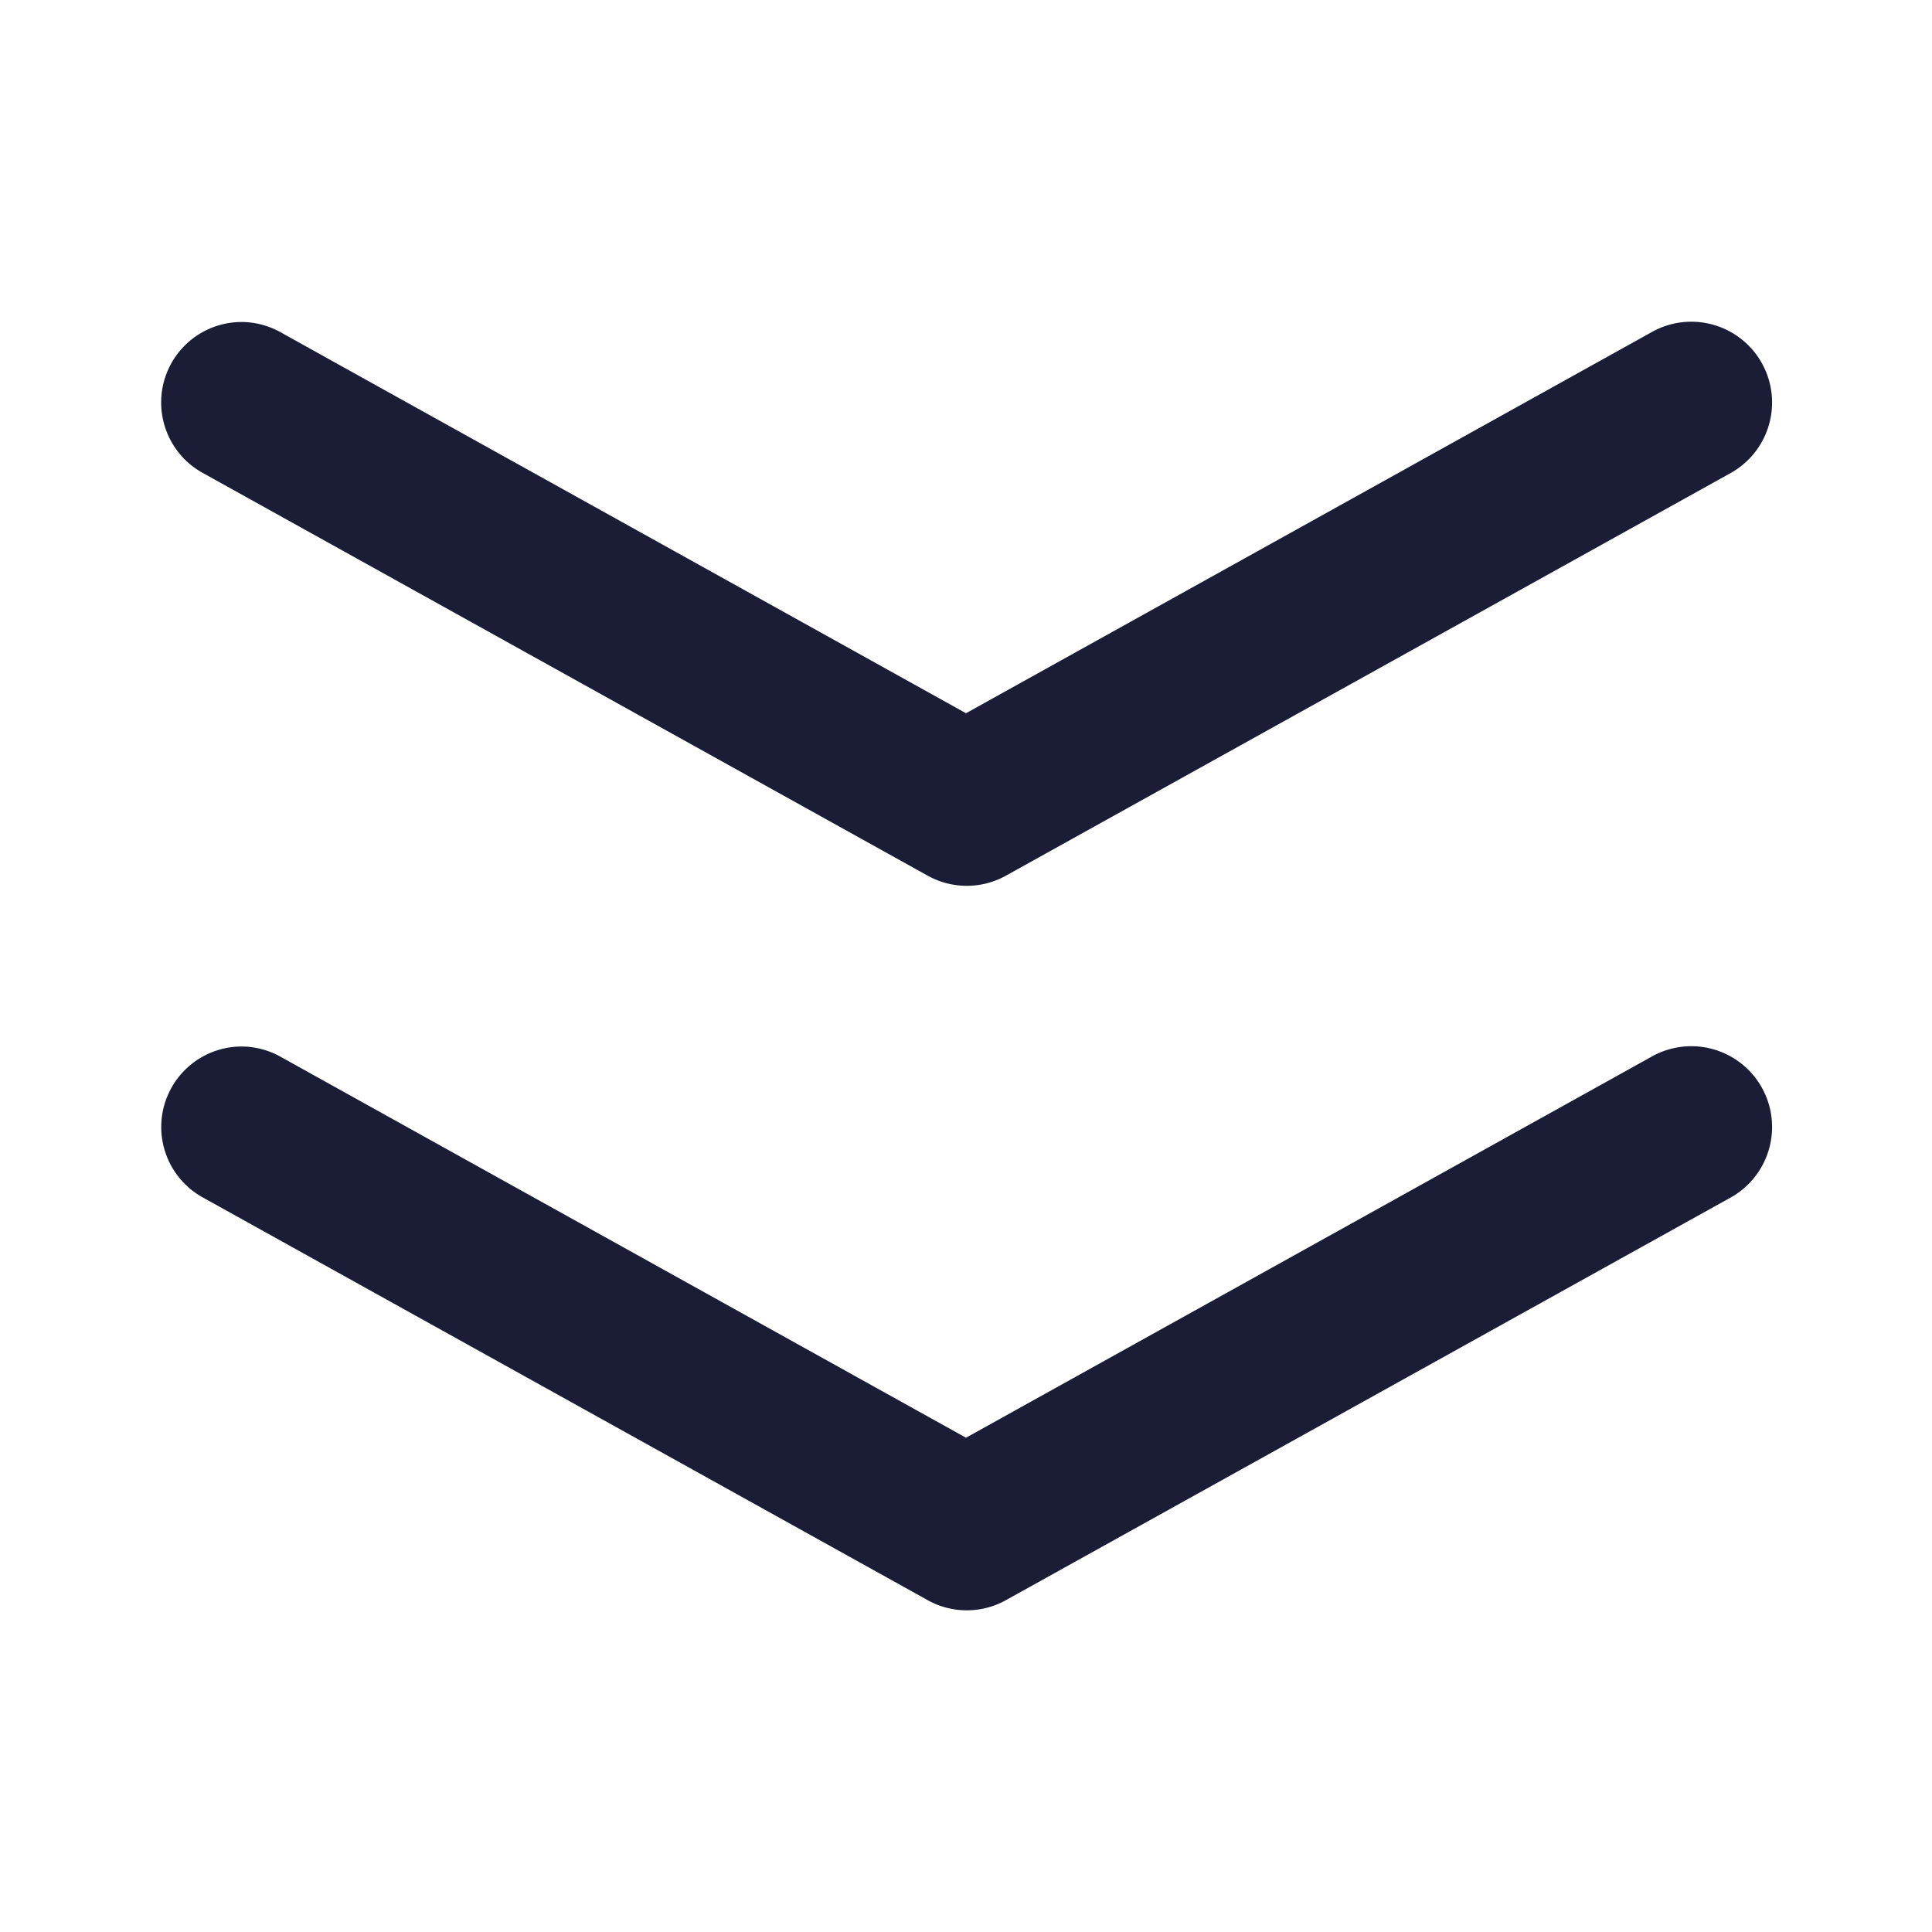<svg fill="#1a1d35" width="64px" height="64px" viewBox="0 0 24.00 24.00" id="double-down-sign" data-name="Flat Color" xmlns="http://www.w3.org/2000/svg" class="icon flat-color" stroke="#1a1d35" stroke-width="0"><g id="SVGRepo_bgCarrier" stroke-width="0"></g><g id="SVGRepo_tracerCarrier" stroke-linecap="round" stroke-linejoin="round"></g><g id="SVGRepo_iconCarrier"><path id="primary" d="M2.13,4.51A1,1,0,0,1,3,4a1,1,0,0,1,.49.13L12,8.86l8.51-4.73a1,1,0,0,1,1,1.74l-9,5a1,1,0,0,1-1,0l-9-5A1,1,0,0,1,2.13,4.51Zm18.38,8.62L12,17.86,3.49,13.13A1,1,0,0,0,3,13a1,1,0,0,0-.49,1.87l9,5a1,1,0,0,0,1,0l9-5a1,1,0,1,0-1-1.74Z" style="fill: #1a1d35;"></path></g></svg>